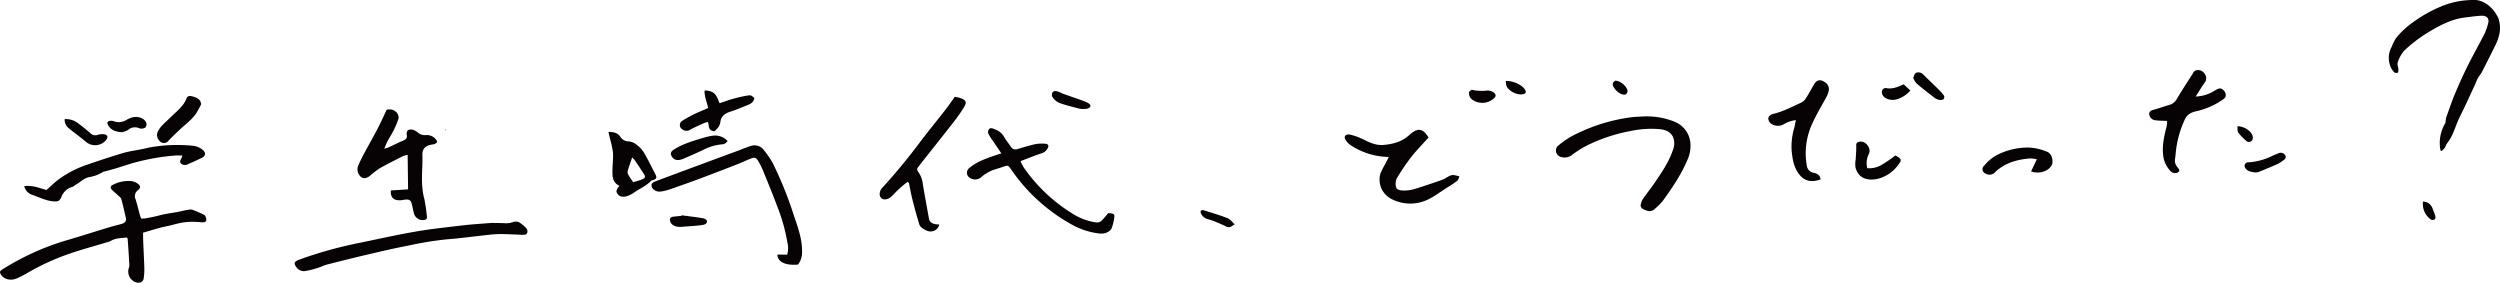 <svg xmlns="http://www.w3.org/2000/svg" width="1021.597" height="115.533" viewBox="0 0 1021.597 115.533"><path d="M1845.12,1769.337a1.338,1.338,0,0,0-.02.282.283.283,0,0,0,.19.034,1.112,1.112,0,0,0,.21-.237Zm478.09-19.959h-.01c-.23.2-.86.531-1,.95-.51,1.538,2.19,4.489,4.26,4.738a1.338,1.338,0,0,0,1.67-1.04C2328.59,1752.465,2325.71,1749.457,2323.21,1749.378Zm254.2,18.613c.11.995-.13,1.968.35,2.6a21.085,21.085,0,0,0,3.57,3.63,1.6,1.6,0,0,0,2.27-.86C2584.34,1771.123,2581.19,1768.115,2577.41,1767.991Zm-290.87-14.373c-.63-2.069-4.85-4.308-8.1-4.082a12.9,12.9,0,0,0,.14,1.515c.44,2.059,3.52,4.015,6.16,3.936C2286.16,1754.941,2286.8,1754.455,2286.54,1753.618Zm-13.1.543a4.365,4.365,0,0,0-3.33-.656,24.84,24.84,0,0,1-4.1-.113,11.3,11.3,0,0,1-1.48-.316c-.34.3-1.07.667-1.11,1.063a3.255,3.255,0,0,0,1.78,3.29,7.026,7.026,0,0,0,8.15-.622C2274.53,1755.891,2274.59,1755.043,2273.44,1754.161Zm167.59-3.29c-2.41,1.085-4.41,1.978-6.92,1.594a1.528,1.528,0,0,0-1.97,1.606c-.08,2.239,3.07,3.765,6.1,2.928a11.566,11.566,0,0,0,5.52-3.607Zm16.5,4.681a17.866,17.866,0,0,0-2.36-2.691c-1.6-1.606-3.26-3.167-4.89-4.75-.44-.429-.83-.893-1.31-1.289a2.627,2.627,0,0,0-2.94-.622c-.58.294-.69,1.176-1.09,1.957a6.842,6.842,0,0,0,1.25,2.273c2.43,2.08,5,4.059,7.57,6.038a4.436,4.436,0,0,0,1.83.758,2.435,2.435,0,0,0,1.66-.215A1.4,1.4,0,0,0,2457.53,1755.552Zm139.24,24.064a2.186,2.186,0,0,0-2.65-.543c-.72.294-1.45.577-2.16.893a25.741,25.741,0,0,1-9.96,2.782,1.46,1.46,0,0,0-1.38,2.307c.82,1.414,2.53,1.64,4.29,1.843a5.075,5.075,0,0,0,1.16-.2c2.68-1.1,5.37-2.194,8-3.381a18.557,18.557,0,0,0,2.31-1.561A1.359,1.359,0,0,0,2596.77,1779.616ZM1952,1806.767c-.05-.43-.84-1.029-1.42-1.131-2.96-.5-5.96-.848-8.95-1.244l-.07.226c-1.1.113-2.2.215-3.3.339-1.18.147-1.5.724-1.37,1.595.26,1.685,2.15,2.759,4.59,2.567,2.12-.17,4.25-.305,6.36-.486.85-.068,1.69-.193,2.52-.317C1951.46,1808.146,1952.09,1807.5,1952,1806.767Zm155.48-48.41a20.582,20.582,0,0,0-2.91-1.154c-2.3-.814-4.62-1.606-6.91-2.42-.61-.215-1.16-.554-1.76-.78-.85-.317-1.95-.656-2.56.023a1.854,1.854,0,0,0-.17,2.012,6.471,6.471,0,0,0,2.77,2.409c2.64.984,5.49,1.617,8.26,2.375a9.892,9.892,0,0,0,1.41.135l-.01-.011c.45,0,.79.011,1.13-.022,1.03-.08,1.94-.5,1.98-1.29C2108.73,1759.2,2108.03,1758.651,2107.48,1758.357Zm-384.55,8.435c-.62-2.16-3.75-3.2-6.37-2.2a10.735,10.735,0,0,0-1.56.69,5.816,5.816,0,0,1-5.45.645,2.9,2.9,0,0,0-.99-.147c-1.33-.023-1.87.588-1.4,1.549,1,2.013,2.81,2.951,5.8,3.121a10.179,10.179,0,0,0,2.41-.871,4.243,4.243,0,0,1,4.77-.7,3.042,3.042,0,0,0,2.28-.294A1.862,1.862,0,0,0,1722.93,1766.792Zm-15.97,5.361c-.32-.837-1.45-1.007-2.55-.882a5.26,5.26,0,0,0-1.25.214,2.764,2.764,0,0,1-3.11-.656c-1.58-1.357-3.22-2.691-4.92-3.958a8.1,8.1,0,0,0-5.59-1.775v.011a4.443,4.443,0,0,0,1.89,3.891c2.26,1.865,4.73,3.573,6.91,5.484a5.839,5.839,0,0,0,7.9-.577C1706.69,1773.419,1707.15,1772.639,1706.96,1772.153Zm730.65,7.791a47.118,47.118,0,0,1-5.17,3.573,9.973,9.973,0,0,1-6.27,1.64,8.115,8.115,0,0,1,.52-5.609c.83-1.572.28-2.985-.85-4.229a3.094,3.094,0,0,0-3.19-.905c-1.23.339-1,1.21-1,2.024.01,1.64-.13,3.28-.21,4.919a12.164,12.164,0,0,0-.14,3.3c1.06,4.569,4.85,5.858,9.36,4.772a14.929,14.929,0,0,0,8.56-6.23C2440.33,1781.708,2439.94,1781.165,2437.61,1779.944Zm-482.95-8.108a22.556,22.556,0,0,0-3.93.837c-4.25,1.255-8.51,2.51-12.12,4.783-1.42.882-1.71,1.7-.97,2.918.97,1.571,2.55,1.865,4.87.859,2.62-1.142,5.26-2.273,7.81-3.494a21.389,21.389,0,0,1,7.54-2.318,2.8,2.8,0,0,0,2.56-1.4A6.944,6.944,0,0,0,1954.66,1771.836Zm547.17,10.335c-.05-1.877-1.06-3.46-2.44-3.822a20.673,20.673,0,0,0-7.48-1.639,27.822,27.822,0,0,0-12.91,3.132,17.517,17.517,0,0,0-5.13,4.342,1.837,1.837,0,0,0,.59,3.133,3.055,3.055,0,0,0,4.11-.735c3.71-3.449,8.59-5.01,14.13-5.428a13.162,13.162,0,0,1,2.74.362l-2.35,4.93C2497.3,1788.029,2502.17,1785.406,2501.83,1782.171Zm-759.96-26.336c-1.43-.373-2.16-.226-2.59.9-1.17,3.155-4.18,5.315-6.65,7.781-1.83,1.843-4.03,3.482-5.06,5.755a3.21,3.21,0,0,0,.64,3.6,2.3,2.3,0,0,0,3.83-.056c1.54-1.583,3.15-3.133,4.79-4.671,2.19-2.046,4.75-3.89,6.36-6.276.75-1.221,1.46-2.5,2.11-3.81v-.012C1745.12,1757.361,1744.21,1756.457,1741.87,1755.835Zm226.53-.339a57.213,57.213,0,0,0-5.87,1.334c-1.74.486-3.41,1.119-5.38,1.775-1.06-2.5-1.56-5.247-6.13-5.19-.09,2.454.94,4.693,1.48,7.135-2.1.916-4.01,1.685-5.82,2.567a45.977,45.977,0,0,0-4.82,2.7,2.028,2.028,0,0,0-.04,3.392,2.884,2.884,0,0,0,3.57.068c1.56-.814,3.19-1.56,4.82-2.307.63-.294,1.34-.486,2.08-.757.9,1.368-.3,3.426,2.74,3.856a12.014,12.014,0,0,0,1.73-1.809,5.226,5.226,0,0,0,.74-2.115c.28-2.07,1.65-3.359,4.17-4.139,2.38-.746,4.63-1.764,6.94-2.657,1.56-.6,2.66-1.459,2.73-2.9C1970.01,1755.315,1969.99,1755.224,1968.4,1755.5Zm440.41-5.508c-1.73-1.221-3.24-.995-4.27.69-1.14,1.866-2.12,3.8-3.31,5.643a4.948,4.948,0,0,1-2,2c-3.71,1.651-7.22,3.607-11.37,4.6-1.96.475-2.61,1.707-1.8,3.121.97,1.7,3.75,2.318,5.78,1.255a12.359,12.359,0,0,1,5.15-1.786c-.26,1.2-.44,2.2-.69,3.189a26.979,26.979,0,0,0-1.05,9.419c.37,3.46.86,6.9,3.37,9.895,2,2.408,4.86,3.042,8.43,1.707-.09-1.526-1.14-2.329-2.69-2.668a3.392,3.392,0,0,1-2.92-2.963,28.905,28.905,0,0,1,2.39-17.494c1.64-3.652,3.82-7.147,5.71-10.72a8.95,8.95,0,0,0,.89-2.51A3.272,3.272,0,0,0,2408.81,1749.988Zm-477.74,37.951c-1.57-3.054-3.06-6.129-4.79-9.126a11.973,11.973,0,0,0-2.94-3.189,6.071,6.071,0,0,0-3.2-1.413,4.059,4.059,0,0,1-3.63-2.047c-.93-1.335-2.45-1.855-4.78-1.843.24,1.017.44,1.888.64,2.759a36.631,36.631,0,0,1,1.24,5.835c.14,2.725-.31,5.45-.23,8.164.05,1.968.25,4.015,2.86,5.292-1.51,1.674-1.55,2.613-.36,3.744.89.848,2.35.938,4.19.169a13.153,13.153,0,0,0,2.48-1.4c2.17-1.5,4.81-2.6,6.53-4.523a2.191,2.191,0,0,1,.88-.374C1931.38,1789.635,1931.55,1788.877,1931.07,1787.939Zm-5.79,1.865c-1.17.453-2.44.758-3.43,1.052-.79-1.187-1.46-2.069-1.97-3.008a2.185,2.185,0,0,1-.29-1.515c.49-1.741,1.13-3.449,1.84-5.552a13.685,13.685,0,0,1,1.09,1.13c1.26,1.878,2.54,3.755,3.73,5.643C1926.98,1788.73,1926.76,1789.228,1925.28,1789.8Zm646.21-36.728c-.95-.826-1.69-.679-3.55.475a15.2,15.2,0,0,1-7.58,2.306c1.34-2.1,2.4-3.9,3.62-5.62a2.449,2.449,0,0,0,.3-.418,2.994,2.994,0,0,0-.36-3.37,3.068,3.068,0,0,0-2.56-1.4,2.115,2.115,0,0,0-2.17,1.4c-2.22,3.483-4.52,6.955-6.6,10.494a5.008,5.008,0,0,1-3.17,2.386c-2.19.656-4.32,1.425-6.53,2.024-1.22.328-1.55.927-1.54,1.787a2.843,2.843,0,0,0,2.72,2.442c1.38.181,2.8.159,4.61.249a13.188,13.188,0,0,1-.19,2.183c-1.03,3.946-1.9,7.893-1.42,11.941a10.971,10.971,0,0,0,2.78,6.129,2.531,2.531,0,0,0,3.08.859c1.34-.644.49-1.583-.09-2.261a4.176,4.176,0,0,1-.88-3.607c.08-.634.16-1.267.21-1.889a41.667,41.667,0,0,1,3.72-13.9c.82-1.843,2.28-2.94,4.89-3.449a31.263,31.263,0,0,0,10.8-4.817C2573.09,1756.061,2572.95,1754.331,2571.49,1753.076Zm-314.71,34.84a5.346,5.346,0,0,0-2.1.814c-.59.272-1.08.69-1.69.928-1.36.542-2.76,1.029-4.15,1.492-2.81.927-5.61,1.923-8.48,2.714a14.23,14.23,0,0,1-4.2.385c-1.36-.045-2.62-.554-2.66-1.832a5.608,5.608,0,0,1,.35-3.042,87.132,87.132,0,0,1,5.82-8.64c2.21-2.827,4.81-5.461,7.19-8.119-2.34-3.912-4.49-4.093-7.96-.927-2.88,2.646-6.81,3.743-11.06,4a11.886,11.886,0,0,1-4.31-.826c-1.55-.52-2.92-1.368-4.43-1.99a24.271,24.271,0,0,0-4.13-1.413c-1.79-.385-2.84.542-2.13,1.877a6.933,6.933,0,0,0,2.24,2.442,29.013,29.013,0,0,0,15.54,4.772c-.52,1.041-.98,1.991-1.47,2.941a31.973,31.973,0,0,0-1.92,3.765,8.865,8.865,0,0,0,4.58,10.517,16.645,16.645,0,0,0,15.46-.147c2.2-1.131,4.13-2.578,6.17-3.89,1.72-1.108,3.5-2.171,5.09-3.381.56-.419.65-1.21.95-1.832A11.289,11.289,0,0,0,2256.78,1787.916Zm97.05-13.479a10.35,10.35,0,0,0-6.46-8.3,30.4,30.4,0,0,0-12.89-2.126l.01-.012c-1.72.125-3.46.136-5.15.385a71.5,71.5,0,0,0-21.55,6.491,33.151,33.151,0,0,0-8.02,5.134,2.549,2.549,0,0,0-.86,1.865,2.753,2.753,0,0,0,2.33,2.737,4.723,4.723,0,0,0,4.36-.973,43.62,43.62,0,0,1,5.92-3.731,68.208,68.208,0,0,1,17.93-5.96,40.235,40.235,0,0,1,12.03-.735c2.83.272,4.71,1.55,5.43,3.551a6.833,6.833,0,0,1,.08,4.173c-1.55,5.055-4.62,9.668-7.76,14.226-1.49,2.182-3.18,4.263-4.68,6.445a6.557,6.557,0,0,0-.98,2.454c-.22,1.221.8,1.843,2.12,2.273a3.109,3.109,0,0,0,3.53-.464,31.546,31.546,0,0,0,3.22-3.155c3.91-5.416,7.67-10.889,10.14-16.8A13.667,13.667,0,0,0,2353.83,1774.437Zm-607.67,3.4a7.505,7.505,0,0,0-4.6-1.888,63.44,63.44,0,0,0-16.55.588c-1.17.158-2.31.509-3.47.746-2.73.554-5.55.905-8.18,1.685-5.06,1.493-10.04,3.167-15,4.874a42.65,42.65,0,0,0-11.13,5.767c-1.81,1.312-3.32,2.873-5.13,4.444-2.78-.723-5.6-2.058-9.11-1.56a5.016,5.016,0,0,0,3.5,3.607c1.68.622,3.32,1.312,5.04,1.877a14.757,14.757,0,0,0,3.39.724c2.01.136,2.47-.136,3.24-1.673a6.719,6.719,0,0,1,4.64-4.286c.45-.1.74-.554,1.16-.781,1.92-.983,3.18-2.623,5.54-3.166a15.041,15.041,0,0,0,5.76-2.148,2.285,2.285,0,0,1,.72-.193c1.53-.418,3.07-.8,4.58-1.266,2.7-.814,5.35-1.764,8.1-2.477a90.193,90.193,0,0,1,16.27-2.759c.8-.056,1.6.011,2.74.034a8.451,8.451,0,0,1-.46,1.176c-.51.837-.82,1.64.23,2.364a2.792,2.792,0,0,0,2.84-.193c1.76-.7,3.43-1.538,5.12-2.329S1747.33,1779.073,1746.16,1777.84Zm308.92-21.485c-.47-.136-.97-.215-1.79-.4-1.27,1.776-2.38,3.427-3.62,5.021-3.7,4.761-7.55,9.454-11.16,14.248q-6.9,9.194-14.82,17.89a3.763,3.763,0,0,0-1.09,3.019,2.025,2.025,0,0,0,1.77,1.753,3.519,3.519,0,0,0,2.24-.577,13.319,13.319,0,0,0,2.31-2.137,40.708,40.708,0,0,1,5.04-4.41c.35.26.56.339.58.429.45,2.16.81,4.331,1.35,6.48q1.29,5.157,2.83,10.279c.41,1.38,1.85,2.216,3.37,2.816a3.641,3.641,0,0,0,4.85-2.6c-.41-.034-.82-.045-1.22-.09-1.72-.181-2.76-.973-2.99-2.262-.83-4.659-1.72-9.307-2.49-13.977a10.5,10.5,0,0,0-1.97-5.281,1.387,1.387,0,0,1,.06-1.888c.36-.453.69-.928,1.06-1.38,4.55-5.767,9.13-11.5,13.63-17.29a58.239,58.239,0,0,0,4.15-6.016C2058.34,1758.017,2057.71,1757.1,2055.08,1756.355Zm60.94,47.121c-.72.837-1.43,1.674-2.15,2.488-1.21,1.379-1.77,1.572-3.89,1.176a24.7,24.7,0,0,1-8.94-3.63,66.919,66.919,0,0,1-19.51-18.545,26.424,26.424,0,0,1-1.42-2.68c3-1.142,5.72-2.273,8.55-3.189a4.126,4.126,0,0,0,2.74-2.477c.34-.746-.07-1.4-1.12-1.459a15.573,15.573,0,0,0-3.97.136c-2.47.532-4.86,1.289-7.27,1.979a2.185,2.185,0,0,1-2.76-.758c-.93-1.413-2.08-2.736-2.87-4.195a6.925,6.925,0,0,0-3.77-3.053c-.75-.317-1.66-.8-2.3-.147a1.9,1.9,0,0,0-.37,1.843,16.253,16.253,0,0,0,1.76,2.85c1.13,1.673,2.27,3.347,3.58,5.281h-.01c-1.36.441-2.23.712-3.08,1.006-3.63,1.255-7.2,2.567-9.94,4.919a2.424,2.424,0,0,0,.13,4.06,3.831,3.831,0,0,0,4.9-.475,16.917,16.917,0,0,1,3.55-2.262c1.53-.69,3.27-1.1,4.9-1.673,2.24-.792,2.23-.815,3.36.746.37.52.73,1.04,1.1,1.56a72.38,72.38,0,0,0,24.74,21.678,29.937,29.937,0,0,0,10.08,3.144c2.61.384,4.84-.667,5.47-2.477a20.694,20.694,0,0,0,.9-3.731C2118.68,1803.883,2118.42,1803.714,2116.02,1803.476Zm-237.74,6.355a13.406,13.406,0,0,0-3.07-2.589,3.222,3.222,0,0,0-2.34-.113,8.06,8.06,0,0,1-3.71.486c-1.79-.068-3.59-.068-5.09-.091v-.011c-3.95.317-7.63.52-11.27.939-6.59.769-13.22,1.458-19.73,2.578-7.85,1.357-15.6,3.11-23.39,4.7a169.827,169.827,0,0,0-23.97,6.672c-2.48.893-2.71,1.549-1.39,3.347a3.757,3.757,0,0,0,3.88,1.368,34.727,34.727,0,0,0,4.63-1.176c1.36-.418,2.61-1.085,3.98-1.436,5.62-1.436,11.25-2.838,16.91-4.161,5.41-1.267,10.83-2.544,16.31-3.573a138.736,138.736,0,0,1,15.57-2.545c5.6-.418,11.16-1.2,16.75-1.8a47.8,47.8,0,0,1,5.07-.362c2.98.012,5.95.17,8.93.306.9.033,1.88.033,2.16-.713A1.942,1.942,0,0,0,1878.28,1809.831Zm109.27-5.258a156.525,156.525,0,0,0-8.68-21.565,39.461,39.461,0,0,0-3.86-5.541,4.511,4.511,0,0,0-2.06-1.413,4.871,4.871,0,0,0-2.64-.113c-1.91.565-3.71,1.357-5.56,2.035-4.44,1.64-8.87,3.268-13.3,4.919q-10.26,3.783-20.49,7.622a2.938,2.938,0,0,0-1.48,1.006c-.72,1.6,1.35,3.461,3.55,3.178a18.32,18.32,0,0,0,3.68-.871c4.39-1.515,8.76-3.064,13.09-4.681,5.11-1.912,10.18-3.879,15.24-5.858,1.68-.656,3.27-1.481,4.97-2.1,1.52-.566,2.08-.373,2.79.825a27.2,27.2,0,0,1,1.92,3.664c2.09,5.111,4.2,10.211,6.11,15.357a72.473,72.473,0,0,1,4.05,14.553,8.844,8.844,0,0,1-.13,4.919l-3.96-.079c.02,3.008,3.29,4.58,8.44,4.094v-.012a7.929,7.929,0,0,0,1.62-4.5C1991.12,1814.648,1989.27,1809.6,1987.55,1804.573Zm-146.31-31.188a4.756,4.756,0,0,0-4.03-1.764,4.384,4.384,0,0,1-3.54-1.21,3.1,3.1,0,0,0-.8-.475,3.02,3.02,0,0,0-3.04-.328,2.16,2.16,0,0,0-.48,2c.19,1.1-.21,1.73-1.48,2.261-1.98.815-3.84,1.787-5.77,2.669-.46.215-1,.351-1.96.667a26.744,26.744,0,0,1,1.98-4.263,37.133,37.133,0,0,0,3.71-7.656c.84-2.035-1.53-4.9-4.72-4-1.23,2.6-2.37,5.18-3.69,7.7-1.84,3.528-3.84,7.011-5.72,10.528-.77,1.436-1.49,2.918-2.14,4.456a3.986,3.986,0,0,0,.31,3.878c1.03,1.617,2.51,1.821,4.23.554a42.5,42.5,0,0,1,4-3.109c3.11-1.787,6.39-3.393,9.62-5.044a13.185,13.185,0,0,1,1.97-.565l.18,14.112h-.01l-7.01.453c-.3,3.222,1.53,4.5,5.08,3.856,2.3-.43,3.08-.023,3.5,1.832.26,1.108.46,2.227.75,3.336a3.845,3.845,0,0,0,2.41,2.883,3.946,3.946,0,0,0,2.11.1c.86-.192.96-.8.85-1.482a68.365,68.365,0,0,0-1.09-7.293c-1.6-5.846-.56-11.772-.74-17.664-.07-2.544,1.1-4.037,4.41-4.387.09-.023.17-.045.25-.068C1841.79,1774.889,1842.02,1774.392,1841.24,1773.385Zm-94.16,31.493a1.568,1.568,0,0,0-.73-.78c-1.52-.7-3.06-1.38-4.64-1.979a3.1,3.1,0,0,0-1.44-.011c-2.59.373-2.6.633-6.46,1.244-6.29.995-5.15,1.232-11.42,2.318a10.968,10.968,0,0,1-1.61.045c-.16-.452-.35-.882-.47-1.323-.6-2.194-1.12-4.4-1.81-6.57a2.966,2.966,0,0,1,.99-3.675c1.24-1.007,1.11-1.855-.2-2.748a6.084,6.084,0,0,0-2.43-.973,13.747,13.747,0,0,0-7.78,1.606,1.035,1.035,0,0,0-.37,1.776c.76.848,1.73,1.583,2.57,2.386.52.5,1.24.983,1.4,1.56.71,2.578,1.28,5.191,1.88,7.791.27,1.154-.36,1.968-1.76,2.375-1.6.464-3.26.826-4.86,1.312-6.08,1.843-12.11,3.788-18.22,5.564a104.824,104.824,0,0,0-25.53,11.647c-1.23.746-1.34,1.153-.68,2.216,1.21,1.923,4,2.613,6.49,1.516a38.1,38.1,0,0,0,4.1-2.092,95.589,95.589,0,0,1,16.61-7.713c5.3-1.888,10.85-3.347,16.29-5a6.433,6.433,0,0,0,1.39-.509c1.98-1.164,4.3-1.142,6.55-1.39.16.271.34.441.35.621q.375,5.275.68,10.551a3.984,3.984,0,0,1-.31,1.572,4.694,4.694,0,0,0,2.26,5.258c1.81.984,3.68.385,3.91-1.312a25.391,25.391,0,0,0,.26-4.184c-.11-3.72-.32-7.429-.47-11.149-.04-1.12-.03-2.24-.04-3.325,3.32-.927,6.33-1.956,9.46-2.59,4.46-.893,6.94-2.352,14.03-1.685C1747.19,1807.423,1747.92,1806.925,1747.08,1804.878Zm417.67.7c-3.17-1.243-6.51-2.216-9.8-3.256a1.319,1.319,0,0,0-.99.113.9.9,0,0,0-.22.87,4.232,4.232,0,0,0,2.96,2.681,24.343,24.343,0,0,1,2.91.983c1.56.634,3.14,1.278,4.61,2.036a2.177,2.177,0,0,0,2.35-.226c.33-.193.63-.419,1.07-.713C2166.57,1807.117,2165.88,1806.02,2164.75,1805.579Zm493.56-.757c-.33-1.131-.81-2.217-1.22-3.336a4.125,4.125,0,0,0-3.83-2.691h-.01a7.713,7.713,0,0,0,3.34,7.406,1.631,1.631,0,0,0,1.44-.169A1.371,1.371,0,0,0,2658.31,1804.822Zm25.67-81.114c-1.97-4.048-5.19-6.7-8.78-7.259a33.987,33.987,0,0,0-14.28,2.487,56.143,56.143,0,0,0-13.95,8.255,33.757,33.757,0,0,0-4.78,4.829,23.861,23.861,0,0,0-1.85,3.754,9.211,9.211,0,0,0-.45,7.656,7.584,7.584,0,0,0,1.53,2.476,1.562,1.562,0,0,0,1.46.249c.28-.147.34-.927.31-1.4-.05-.939-.57-1.99-.28-2.759a12.785,12.785,0,0,1,2.67-4.886,57.836,57.836,0,0,1,9.17-7.1c4.88-2.963,9.92-5.79,15.77-6.457,2.18-.249,4.34-.6,6.52-.7,2.34-.113,3.39,1.131,2.81,3.144a23.451,23.451,0,0,1-1.4,4.082c-2.32,4.557-4.85,9.012-7.12,13.592-1.87,3.743-3.56,7.565-5.17,11.421-1.28,3.088-2.33,6.254-3.45,9.409a11.674,11.674,0,0,0-.26,2.047,15.877,15.877,0,0,0-2.07,11.319l.45.294a10.211,10.211,0,0,0,1.3-1.334c.39-.566.52-1.323.95-1.855,2.63-3.211,3.42-7.305,5.25-10.912,2.22-4.376,4.21-8.888,6.29-13.344.36-.78.63-1.606,1.04-2.341.49-.859,1.18-1.594,1.63-2.487,1.86-3.6,3.68-7.226,5.47-10.856C2684.53,1731.421,2685.44,1727.791,2683.98,1723.708Z" transform="translate(-1663.11 -1716.416)" fill="#070203"/></svg>